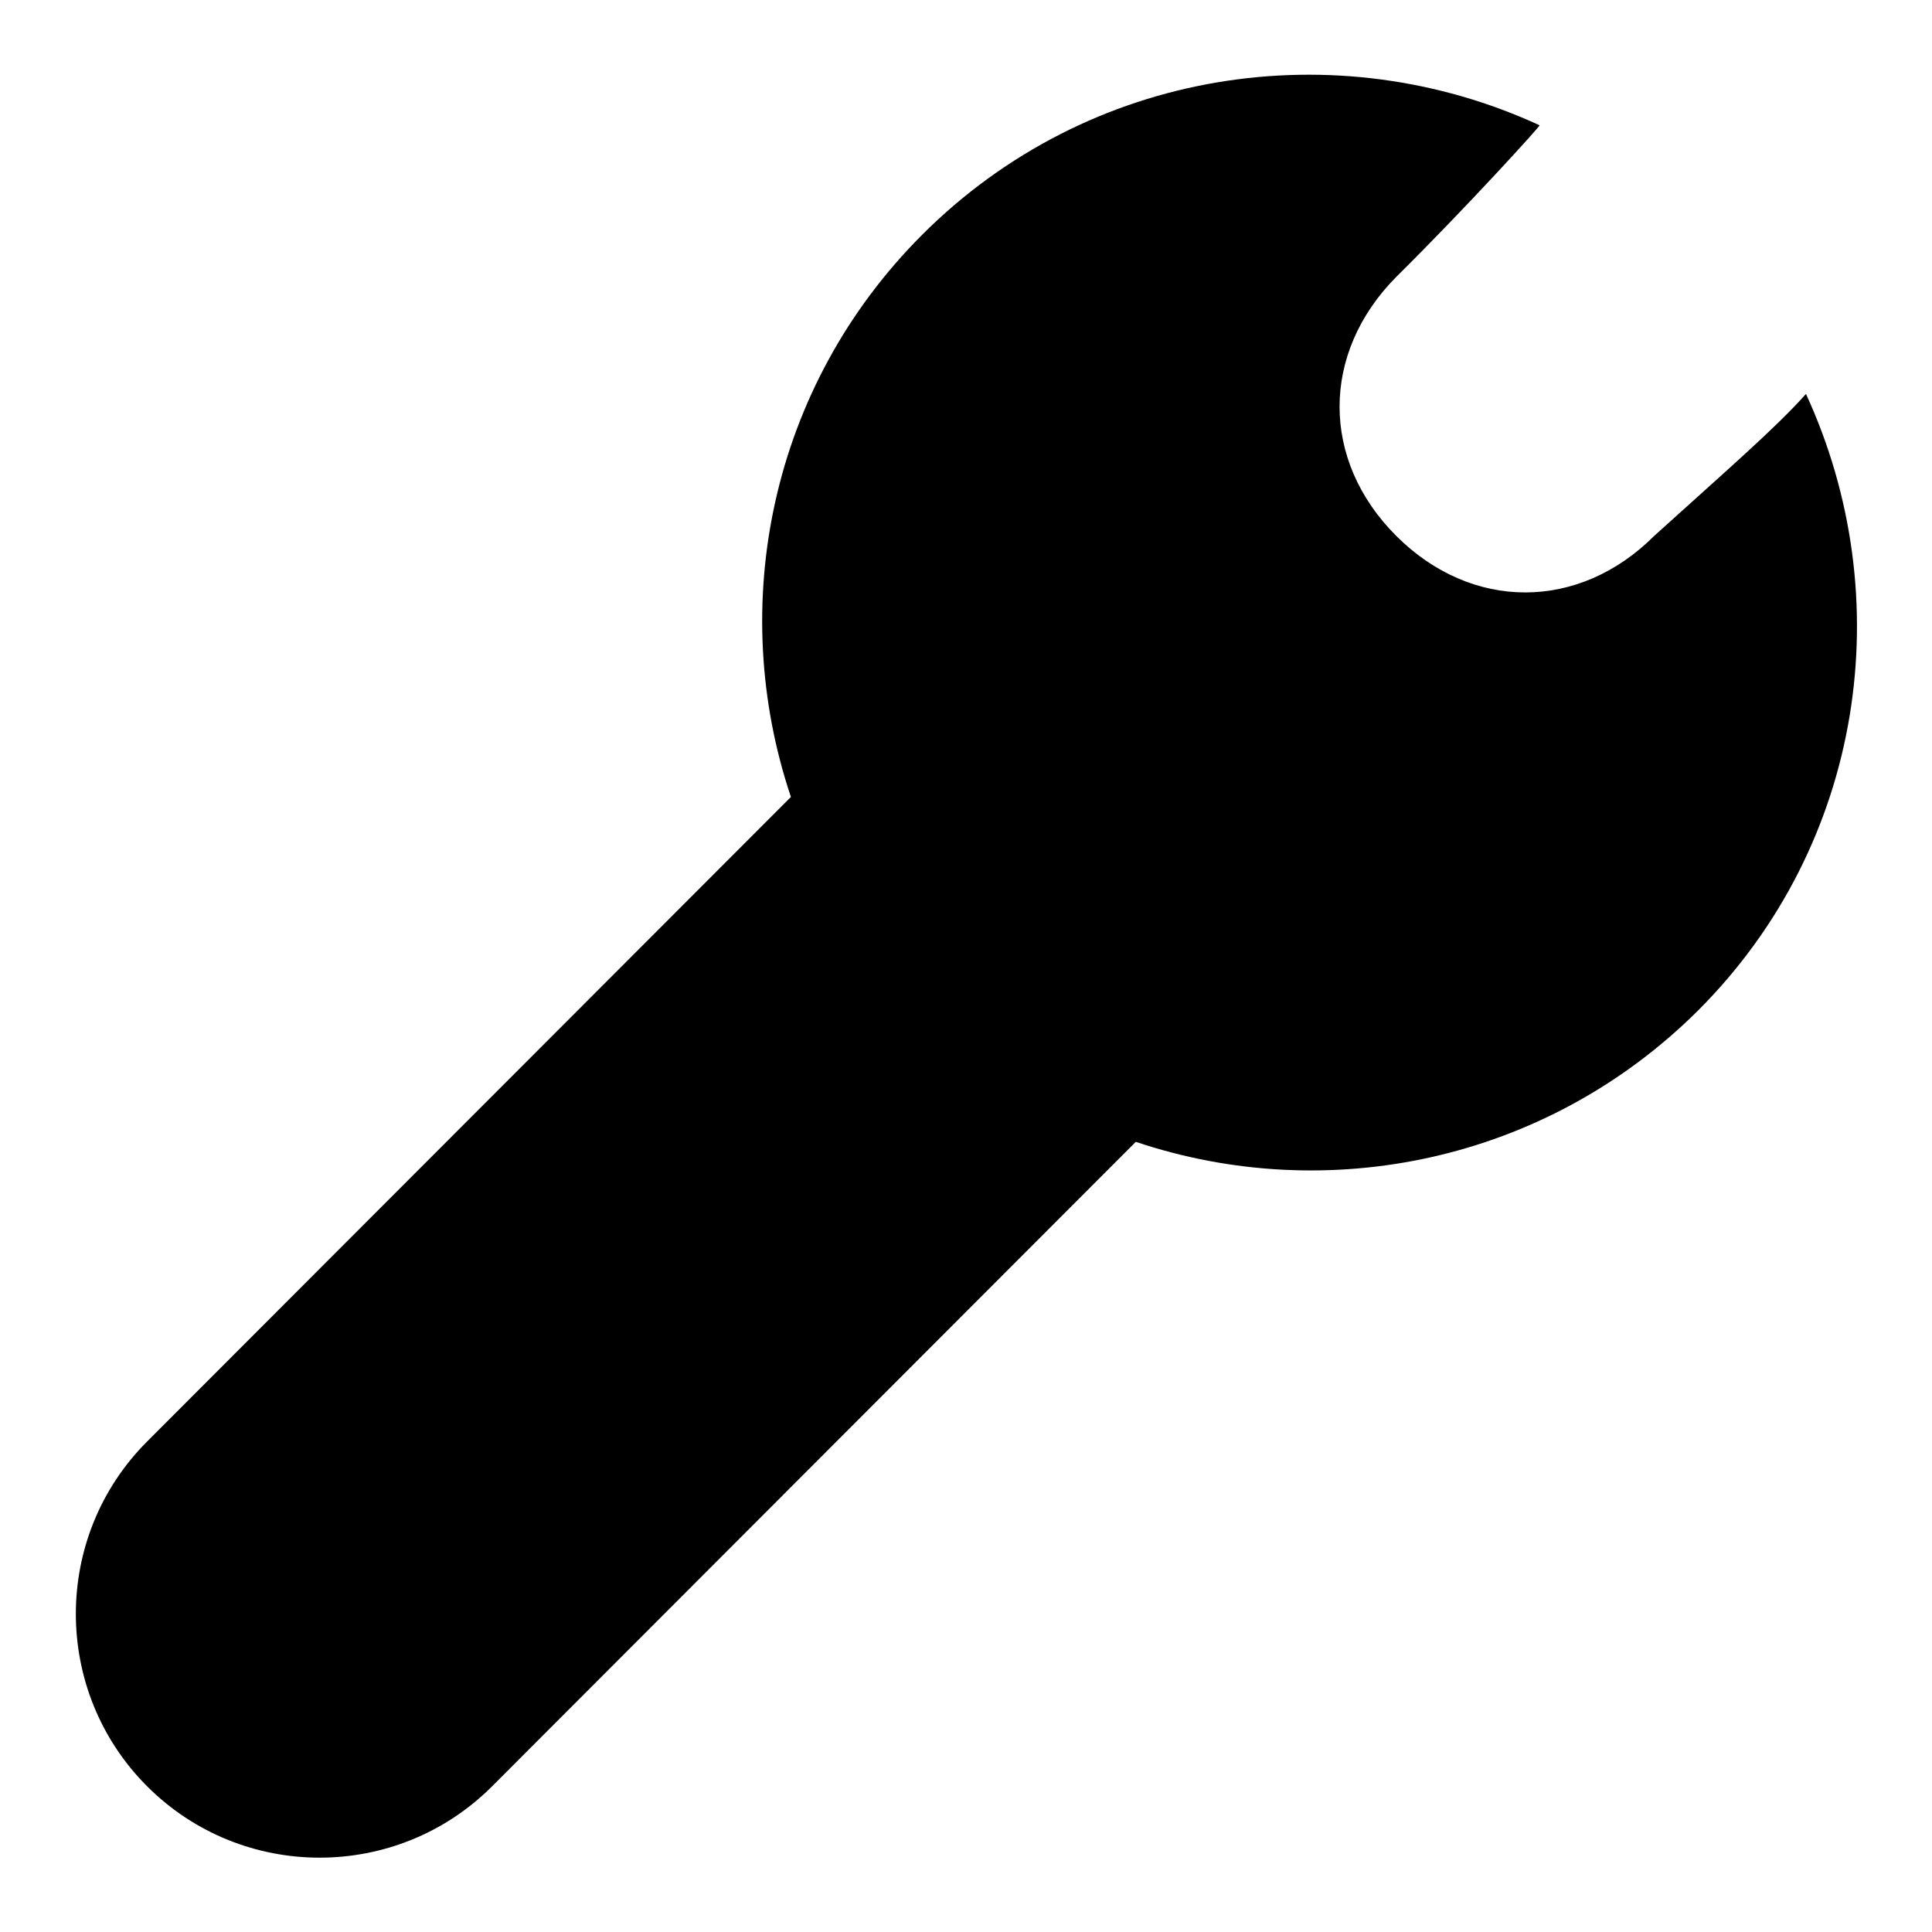 <?xml version="1.0" encoding="utf-8"?>
<!-- Svg Vector Icons : http://www.onlinewebfonts.com/icon -->
<!DOCTYPE svg PUBLIC "-//W3C//DTD SVG 1.1//EN" "http://www.w3.org/Graphics/SVG/1.1/DTD/svg11.dtd">
<svg version="1.1" xmlns="http://www.w3.org/2000/svg" xmlns:xlink="http://www.w3.org/1999/xlink" x="0px" y="0px" viewBox="0 0 256 256" enable-background="new 0 0 256 256" xml:space="preserve">
<g> <path fill="#000000" d="M204,16.6C177.1,4.2,144.3,9,122.2,31.1c-20.2,20.2-25.9,49.2-17.4,74.5L19.5,191 c-12.6,12.6-12.6,33.1,0,45.7c12.6,12.6,33.1,12.6,45.7,0l85.3-85.4c25.3,8.5,54.3,2.7,74.5-17.4c22.1-22.1,26.7-54.8,14.3-81.7 c-4,4.5-10.6,10.2-20.1,18.8c-10,10-24.2,10-34.2,0c-10-10-10-24.2,0-34.3C194.2,27.6,204.2,16.6,204,16.6z M173.6,82.5 c-15.5-15.5-15.7-40.3-0.8-56.1c-14.2,0.2-28.3,5.3-39.2,16.2c-18.1,18.1-21.1,45.3-9.6,66.7l-35.4,35.4l-57.8,57.8 c-6.3,6.3-6.3,16.5,0,22.8c6.3,6.3,16.5,6.3,22.8,0l57.1-57.1l0,0l0.7-0.7l10.7-10.7c0,0,0,0,0,0l24.7-24.7 c21.4,11.5,48.6,8.5,66.6-9.6c10.8-10.8,16-25,16.2-39.2C213.9,98.2,189,98,173.6,82.5z"/></g>
</svg>